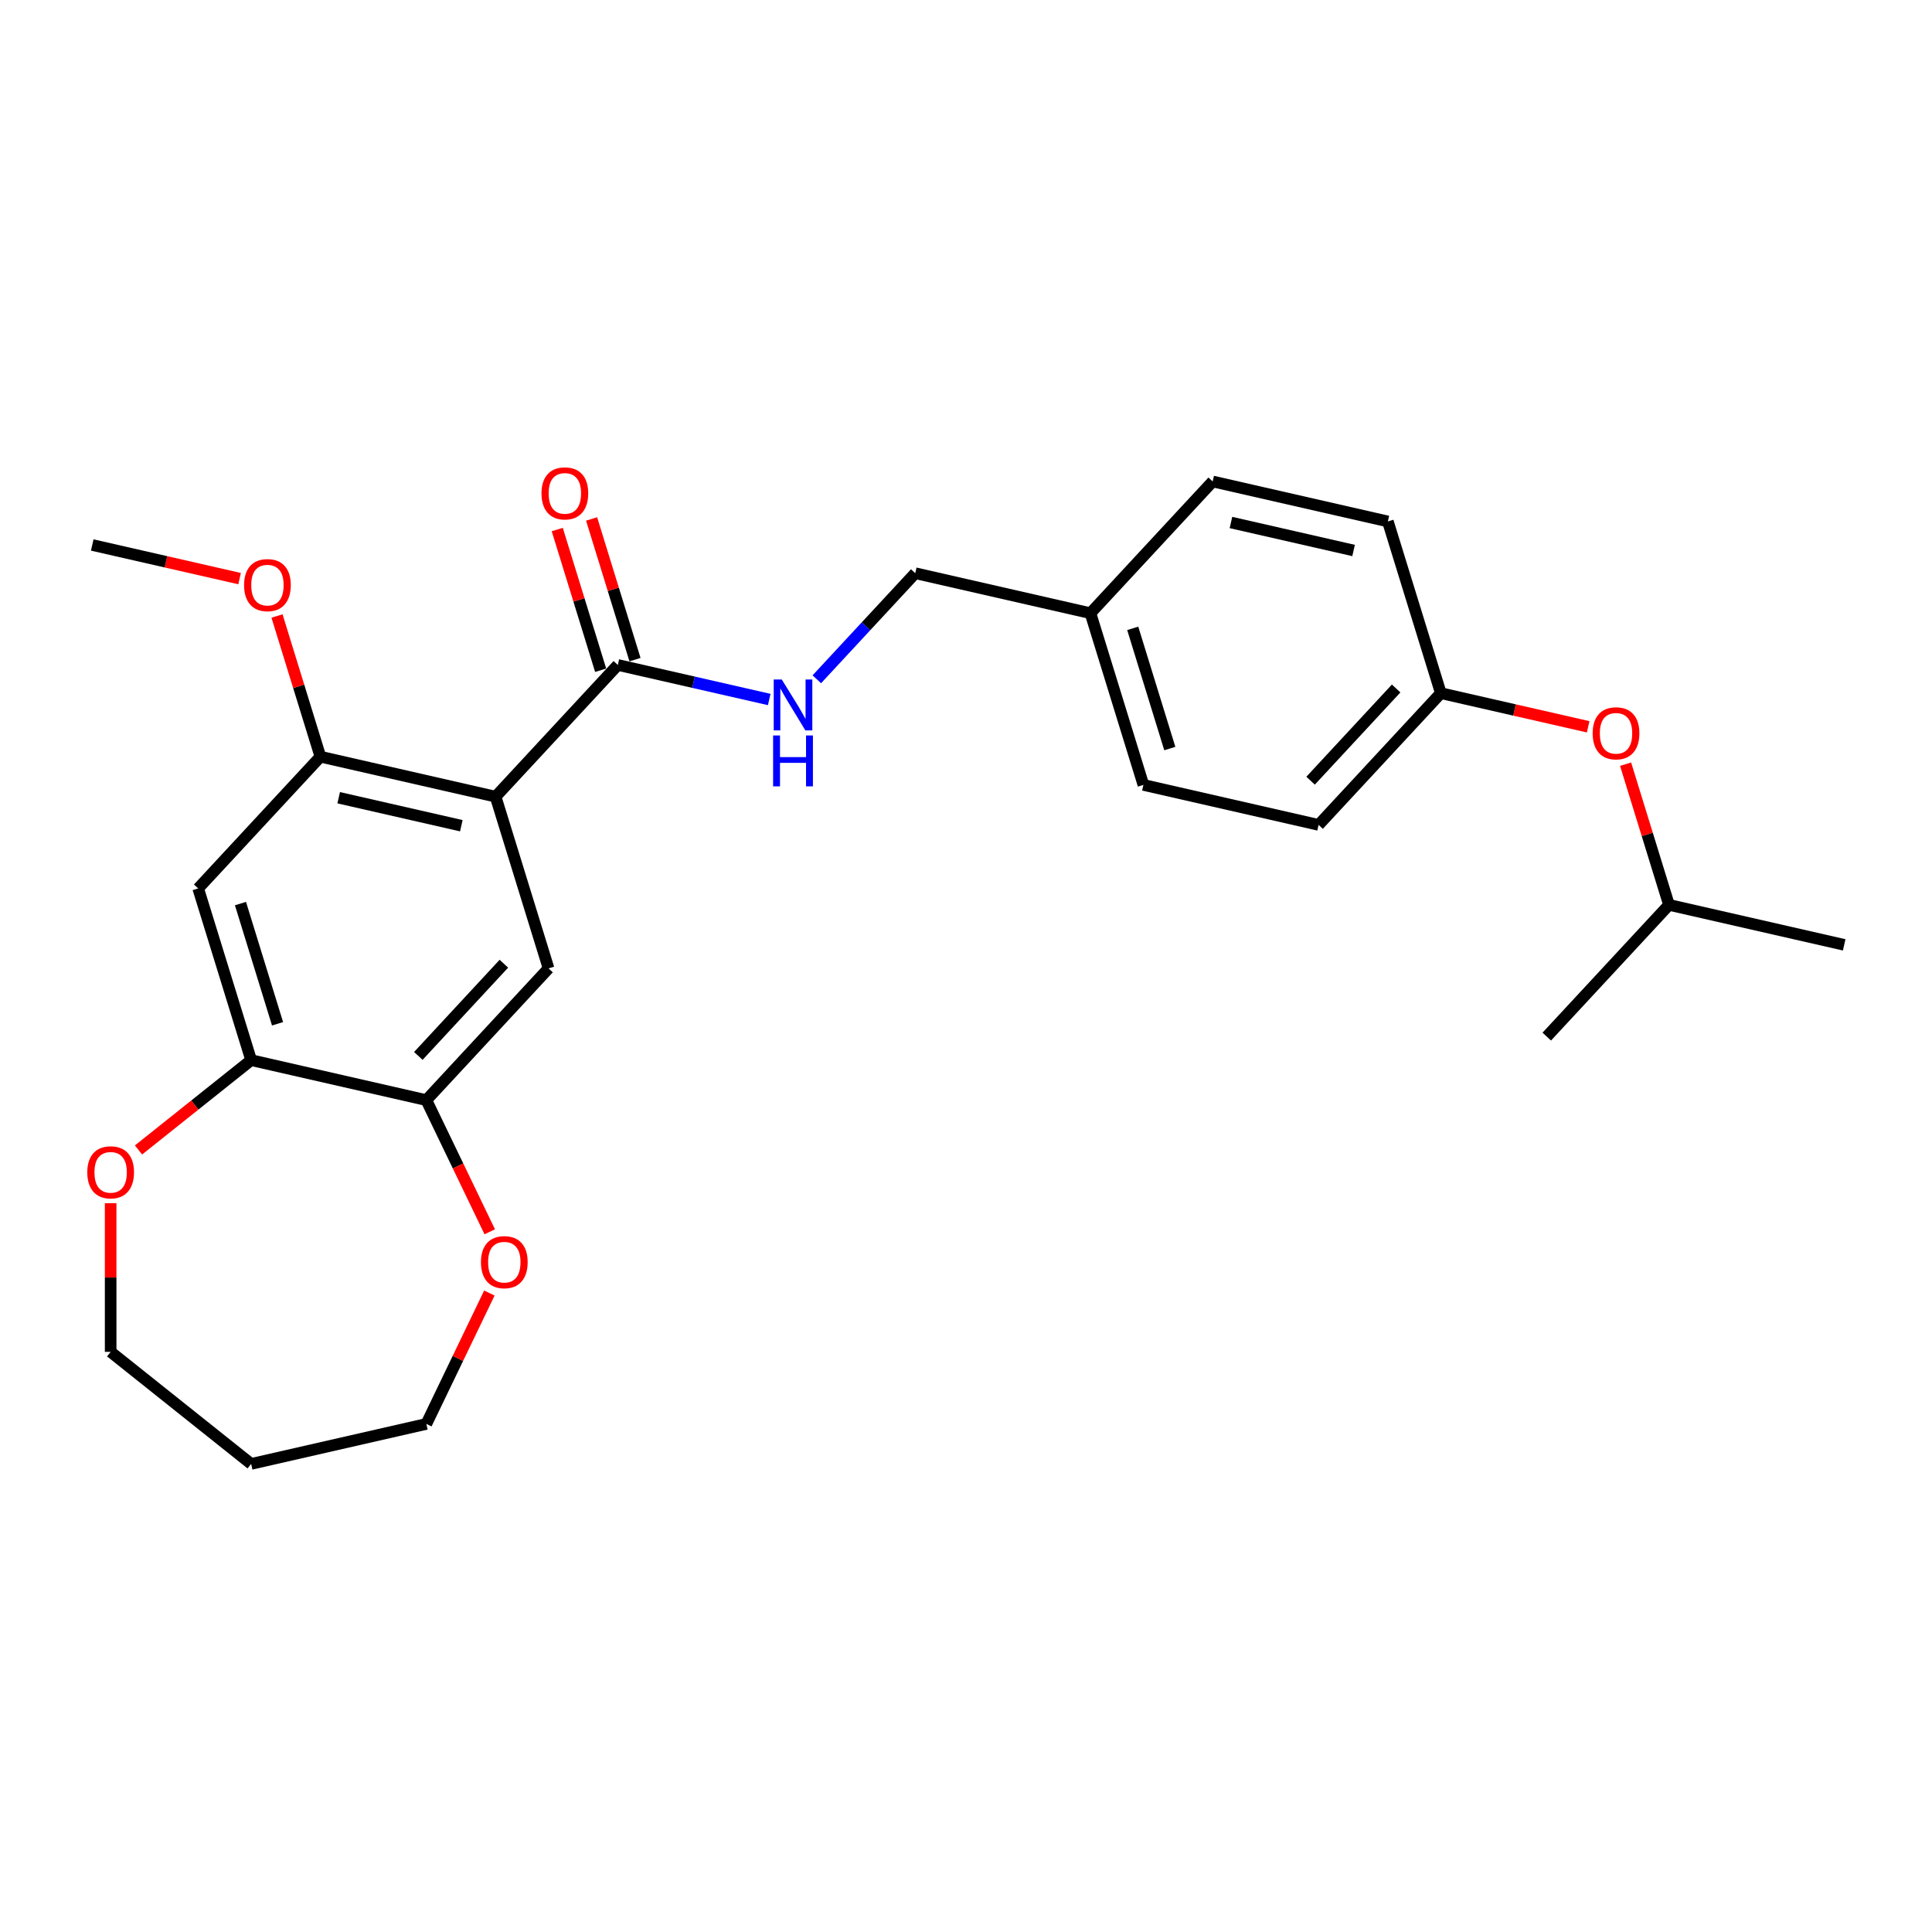 <?xml version='1.0' encoding='iso-8859-1'?>
<svg version='1.1' baseProfile='full'
              xmlns='http://www.w3.org/2000/svg'
                      xmlns:rdkit='http://www.rdkit.org/xml'
                      xmlns:xlink='http://www.w3.org/1999/xlink'
                  xml:space='preserve'
width='1000px' height='1000px' viewBox='0 0 1000 1000'>
<!-- END OF HEADER -->
<rect style='opacity:1.0;fill:#FFFFFF;stroke:none' width='1000' height='1000' x='0' y='0'> </rect>
<path class='bond-0' d='M 256.521,412.359 L 319.785,344.177' style='fill:none;fill-rule:evenodd;stroke:#000000;stroke-width:6px;stroke-linecap:butt;stroke-linejoin:miter;stroke-opacity:1' />
<path class='bond-1' d='M 256.521,412.359 L 165.841,391.662' style='fill:none;fill-rule:evenodd;stroke:#000000;stroke-width:6px;stroke-linecap:butt;stroke-linejoin:miter;stroke-opacity:1' />
<path class='bond-1' d='M 238.779,427.391 L 175.303,412.903' style='fill:none;fill-rule:evenodd;stroke:#000000;stroke-width:6px;stroke-linecap:butt;stroke-linejoin:miter;stroke-opacity:1' />
<path class='bond-2' d='M 256.521,412.359 L 283.936,501.239' style='fill:none;fill-rule:evenodd;stroke:#000000;stroke-width:6px;stroke-linecap:butt;stroke-linejoin:miter;stroke-opacity:1' />
<path class='bond-6' d='M 319.785,344.177 L 358.968,353.12' style='fill:none;fill-rule:evenodd;stroke:#000000;stroke-width:6px;stroke-linecap:butt;stroke-linejoin:miter;stroke-opacity:1' />
<path class='bond-6' d='M 358.968,353.12 L 398.15,362.063' style='fill:none;fill-rule:evenodd;stroke:#0000FF;stroke-width:6px;stroke-linecap:butt;stroke-linejoin:miter;stroke-opacity:1' />
<path class='bond-9' d='M 328.673,341.435 L 317.441,305.022' style='fill:none;fill-rule:evenodd;stroke:#000000;stroke-width:6px;stroke-linecap:butt;stroke-linejoin:miter;stroke-opacity:1' />
<path class='bond-9' d='M 317.441,305.022 L 306.209,268.609' style='fill:none;fill-rule:evenodd;stroke:#FF0000;stroke-width:6px;stroke-linecap:butt;stroke-linejoin:miter;stroke-opacity:1' />
<path class='bond-9' d='M 310.897,346.918 L 299.665,310.505' style='fill:none;fill-rule:evenodd;stroke:#000000;stroke-width:6px;stroke-linecap:butt;stroke-linejoin:miter;stroke-opacity:1' />
<path class='bond-9' d='M 299.665,310.505 L 288.433,274.092' style='fill:none;fill-rule:evenodd;stroke:#FF0000;stroke-width:6px;stroke-linecap:butt;stroke-linejoin:miter;stroke-opacity:1' />
<path class='bond-3' d='M 165.841,391.662 L 102.576,459.845' style='fill:none;fill-rule:evenodd;stroke:#000000;stroke-width:6px;stroke-linecap:butt;stroke-linejoin:miter;stroke-opacity:1' />
<path class='bond-13' d='M 165.841,391.662 L 154.609,355.249' style='fill:none;fill-rule:evenodd;stroke:#000000;stroke-width:6px;stroke-linecap:butt;stroke-linejoin:miter;stroke-opacity:1' />
<path class='bond-13' d='M 154.609,355.249 L 143.377,318.836' style='fill:none;fill-rule:evenodd;stroke:#FF0000;stroke-width:6px;stroke-linecap:butt;stroke-linejoin:miter;stroke-opacity:1' />
<path class='bond-4' d='M 283.936,501.239 L 220.672,569.422' style='fill:none;fill-rule:evenodd;stroke:#000000;stroke-width:6px;stroke-linecap:butt;stroke-linejoin:miter;stroke-opacity:1' />
<path class='bond-4' d='M 260.81,498.814 L 216.525,546.542' style='fill:none;fill-rule:evenodd;stroke:#000000;stroke-width:6px;stroke-linecap:butt;stroke-linejoin:miter;stroke-opacity:1' />
<path class='bond-26' d='M 102.576,459.845 L 129.992,548.725' style='fill:none;fill-rule:evenodd;stroke:#000000;stroke-width:6px;stroke-linecap:butt;stroke-linejoin:miter;stroke-opacity:1' />
<path class='bond-26' d='M 124.465,467.694 L 143.656,529.91' style='fill:none;fill-rule:evenodd;stroke:#000000;stroke-width:6px;stroke-linecap:butt;stroke-linejoin:miter;stroke-opacity:1' />
<path class='bond-5' d='M 220.672,569.422 L 129.992,548.725' style='fill:none;fill-rule:evenodd;stroke:#000000;stroke-width:6px;stroke-linecap:butt;stroke-linejoin:miter;stroke-opacity:1' />
<path class='bond-7' d='M 220.672,569.422 L 237.083,603.5' style='fill:none;fill-rule:evenodd;stroke:#000000;stroke-width:6px;stroke-linecap:butt;stroke-linejoin:miter;stroke-opacity:1' />
<path class='bond-7' d='M 237.083,603.5 L 253.495,637.578' style='fill:none;fill-rule:evenodd;stroke:#FF0000;stroke-width:6px;stroke-linecap:butt;stroke-linejoin:miter;stroke-opacity:1' />
<path class='bond-8' d='M 129.992,548.725 L 100.841,571.972' style='fill:none;fill-rule:evenodd;stroke:#000000;stroke-width:6px;stroke-linecap:butt;stroke-linejoin:miter;stroke-opacity:1' />
<path class='bond-8' d='M 100.841,571.972 L 71.689,595.22' style='fill:none;fill-rule:evenodd;stroke:#FF0000;stroke-width:6px;stroke-linecap:butt;stroke-linejoin:miter;stroke-opacity:1' />
<path class='bond-11' d='M 422.78,351.602 L 448.255,324.146' style='fill:none;fill-rule:evenodd;stroke:#0000FF;stroke-width:6px;stroke-linecap:butt;stroke-linejoin:miter;stroke-opacity:1' />
<path class='bond-11' d='M 448.255,324.146 L 473.729,296.691' style='fill:none;fill-rule:evenodd;stroke:#000000;stroke-width:6px;stroke-linecap:butt;stroke-linejoin:miter;stroke-opacity:1' />
<path class='bond-21' d='M 253.297,669.277 L 236.985,703.15' style='fill:none;fill-rule:evenodd;stroke:#FF0000;stroke-width:6px;stroke-linecap:butt;stroke-linejoin:miter;stroke-opacity:1' />
<path class='bond-21' d='M 236.985,703.15 L 220.672,737.024' style='fill:none;fill-rule:evenodd;stroke:#000000;stroke-width:6px;stroke-linecap:butt;stroke-linejoin:miter;stroke-opacity:1' />
<path class='bond-20' d='M 57.272,622.771 L 57.272,661.25' style='fill:none;fill-rule:evenodd;stroke:#FF0000;stroke-width:6px;stroke-linecap:butt;stroke-linejoin:miter;stroke-opacity:1' />
<path class='bond-20' d='M 57.272,661.25 L 57.272,699.729' style='fill:none;fill-rule:evenodd;stroke:#000000;stroke-width:6px;stroke-linecap:butt;stroke-linejoin:miter;stroke-opacity:1' />
<path class='bond-10' d='M 822.033,376.189 L 783.901,367.486' style='fill:none;fill-rule:evenodd;stroke:#FF0000;stroke-width:6px;stroke-linecap:butt;stroke-linejoin:miter;stroke-opacity:1' />
<path class='bond-10' d='M 783.901,367.486 L 745.77,358.783' style='fill:none;fill-rule:evenodd;stroke:#000000;stroke-width:6px;stroke-linecap:butt;stroke-linejoin:miter;stroke-opacity:1' />
<path class='bond-22' d='M 841.402,395.534 L 852.633,431.946' style='fill:none;fill-rule:evenodd;stroke:#FF0000;stroke-width:6px;stroke-linecap:butt;stroke-linejoin:miter;stroke-opacity:1' />
<path class='bond-22' d='M 852.633,431.946 L 863.865,468.359' style='fill:none;fill-rule:evenodd;stroke:#000000;stroke-width:6px;stroke-linecap:butt;stroke-linejoin:miter;stroke-opacity:1' />
<path class='bond-14' d='M 473.729,296.691 L 564.409,317.388' style='fill:none;fill-rule:evenodd;stroke:#000000;stroke-width:6px;stroke-linecap:butt;stroke-linejoin:miter;stroke-opacity:1' />
<path class='bond-12' d='M 745.77,358.783 L 682.505,426.965' style='fill:none;fill-rule:evenodd;stroke:#000000;stroke-width:6px;stroke-linecap:butt;stroke-linejoin:miter;stroke-opacity:1' />
<path class='bond-12' d='M 722.643,356.357 L 678.358,404.085' style='fill:none;fill-rule:evenodd;stroke:#000000;stroke-width:6px;stroke-linecap:butt;stroke-linejoin:miter;stroke-opacity:1' />
<path class='bond-28' d='M 745.77,358.783 L 718.354,269.903' style='fill:none;fill-rule:evenodd;stroke:#000000;stroke-width:6px;stroke-linecap:butt;stroke-linejoin:miter;stroke-opacity:1' />
<path class='bond-23' d='M 124.008,299.492 L 85.876,290.789' style='fill:none;fill-rule:evenodd;stroke:#FF0000;stroke-width:6px;stroke-linecap:butt;stroke-linejoin:miter;stroke-opacity:1' />
<path class='bond-23' d='M 85.876,290.789 L 47.745,282.085' style='fill:none;fill-rule:evenodd;stroke:#000000;stroke-width:6px;stroke-linecap:butt;stroke-linejoin:miter;stroke-opacity:1' />
<path class='bond-17' d='M 564.409,317.388 L 627.674,249.206' style='fill:none;fill-rule:evenodd;stroke:#000000;stroke-width:6px;stroke-linecap:butt;stroke-linejoin:miter;stroke-opacity:1' />
<path class='bond-18' d='M 564.409,317.388 L 591.825,406.268' style='fill:none;fill-rule:evenodd;stroke:#000000;stroke-width:6px;stroke-linecap:butt;stroke-linejoin:miter;stroke-opacity:1' />
<path class='bond-18' d='M 586.298,325.237 L 605.489,387.453' style='fill:none;fill-rule:evenodd;stroke:#000000;stroke-width:6px;stroke-linecap:butt;stroke-linejoin:miter;stroke-opacity:1' />
<path class='bond-15' d='M 682.505,426.965 L 591.825,406.268' style='fill:none;fill-rule:evenodd;stroke:#000000;stroke-width:6px;stroke-linecap:butt;stroke-linejoin:miter;stroke-opacity:1' />
<path class='bond-16' d='M 718.354,269.903 L 627.674,249.206' style='fill:none;fill-rule:evenodd;stroke:#000000;stroke-width:6px;stroke-linecap:butt;stroke-linejoin:miter;stroke-opacity:1' />
<path class='bond-16' d='M 700.612,284.934 L 637.136,270.446' style='fill:none;fill-rule:evenodd;stroke:#000000;stroke-width:6px;stroke-linecap:butt;stroke-linejoin:miter;stroke-opacity:1' />
<path class='bond-19' d='M 129.992,757.721 L 220.672,737.024' style='fill:none;fill-rule:evenodd;stroke:#000000;stroke-width:6px;stroke-linecap:butt;stroke-linejoin:miter;stroke-opacity:1' />
<path class='bond-27' d='M 129.992,757.721 L 57.272,699.729' style='fill:none;fill-rule:evenodd;stroke:#000000;stroke-width:6px;stroke-linecap:butt;stroke-linejoin:miter;stroke-opacity:1' />
<path class='bond-24' d='M 863.865,468.359 L 954.545,489.057' style='fill:none;fill-rule:evenodd;stroke:#000000;stroke-width:6px;stroke-linecap:butt;stroke-linejoin:miter;stroke-opacity:1' />
<path class='bond-25' d='M 863.865,468.359 L 800.601,536.542' style='fill:none;fill-rule:evenodd;stroke:#000000;stroke-width:6px;stroke-linecap:butt;stroke-linejoin:miter;stroke-opacity:1' />
<path  class='atom-7' d='M 404.642 351.703
L 413.274 365.655
Q 414.13 367.032, 415.506 369.524
Q 416.883 372.017, 416.957 372.166
L 416.957 351.703
L 420.455 351.703
L 420.455 378.044
L 416.846 378.044
L 407.582 362.79
Q 406.503 361.004, 405.349 358.958
Q 404.233 356.912, 403.898 356.279
L 403.898 378.044
L 400.476 378.044
L 400.476 351.703
L 404.642 351.703
' fill='#0000FF'/>
<path  class='atom-7' d='M 400.159 380.678
L 403.731 380.678
L 403.731 391.877
L 417.199 391.877
L 417.199 380.678
L 420.771 380.678
L 420.771 407.019
L 417.199 407.019
L 417.199 394.853
L 403.731 394.853
L 403.731 407.019
L 400.159 407.019
L 400.159 380.678
' fill='#0000FF'/>
<path  class='atom-8' d='M 248.937 653.297
Q 248.937 646.972, 252.062 643.438
Q 255.187 639.903, 261.029 639.903
Q 266.87 639.903, 269.995 643.438
Q 273.12 646.972, 273.12 653.297
Q 273.12 659.696, 269.958 663.343
Q 266.795 666.951, 261.029 666.951
Q 255.225 666.951, 252.062 663.343
Q 248.937 659.734, 248.937 653.297
M 261.029 663.975
Q 265.047 663.975, 267.205 661.296
Q 269.4 658.58, 269.4 653.297
Q 269.4 648.126, 267.205 645.521
Q 265.047 642.88, 261.029 642.88
Q 257.01 642.88, 254.815 645.484
Q 252.658 648.089, 252.658 653.297
Q 252.658 658.618, 254.815 661.296
Q 257.01 663.975, 261.029 663.975
' fill='#FF0000'/>
<path  class='atom-9' d='M 45.181 606.791
Q 45.181 600.466, 48.306 596.932
Q 51.431 593.397, 57.272 593.397
Q 63.114 593.397, 66.239 596.932
Q 69.364 600.466, 69.364 606.791
Q 69.364 613.19, 66.201 616.836
Q 63.039 620.445, 57.272 620.445
Q 51.468 620.445, 48.306 616.836
Q 45.181 613.228, 45.181 606.791
M 57.272 617.469
Q 61.291 617.469, 63.448 614.79
Q 65.643 612.074, 65.643 606.791
Q 65.643 601.62, 63.448 599.015
Q 61.291 596.374, 57.272 596.374
Q 53.254 596.374, 51.059 598.978
Q 48.901 601.582, 48.901 606.791
Q 48.901 612.111, 51.059 614.79
Q 53.254 617.469, 57.272 617.469
' fill='#FF0000'/>
<path  class='atom-10' d='M 280.278 255.371
Q 280.278 249.046, 283.403 245.512
Q 286.528 241.978, 292.369 241.978
Q 298.21 241.978, 301.336 245.512
Q 304.461 249.046, 304.461 255.371
Q 304.461 261.77, 301.298 265.417
Q 298.136 269.025, 292.369 269.025
Q 286.565 269.025, 283.403 265.417
Q 280.278 261.808, 280.278 255.371
M 292.369 266.049
Q 296.387 266.049, 298.545 263.37
Q 300.74 260.654, 300.74 255.371
Q 300.74 250.2, 298.545 247.595
Q 296.387 244.954, 292.369 244.954
Q 288.351 244.954, 286.156 247.558
Q 283.998 250.163, 283.998 255.371
Q 283.998 260.692, 286.156 263.37
Q 288.351 266.049, 292.369 266.049
' fill='#FF0000'/>
<path  class='atom-11' d='M 824.358 379.554
Q 824.358 373.229, 827.483 369.695
Q 830.608 366.16, 836.45 366.16
Q 842.291 366.16, 845.416 369.695
Q 848.541 373.229, 848.541 379.554
Q 848.541 385.953, 845.379 389.599
Q 842.216 393.208, 836.45 393.208
Q 830.646 393.208, 827.483 389.599
Q 824.358 385.99, 824.358 379.554
M 836.45 390.232
Q 840.468 390.232, 842.626 387.553
Q 844.821 384.837, 844.821 379.554
Q 844.821 374.383, 842.626 371.778
Q 840.468 369.137, 836.45 369.137
Q 832.431 369.137, 830.236 371.741
Q 828.079 374.345, 828.079 379.554
Q 828.079 384.874, 830.236 387.553
Q 832.431 390.232, 836.45 390.232
' fill='#FF0000'/>
<path  class='atom-14' d='M 126.333 302.857
Q 126.333 296.532, 129.458 292.998
Q 132.584 289.463, 138.425 289.463
Q 144.266 289.463, 147.391 292.998
Q 150.516 296.532, 150.516 302.857
Q 150.516 309.256, 147.354 312.902
Q 144.192 316.511, 138.425 316.511
Q 132.621 316.511, 129.458 312.902
Q 126.333 309.293, 126.333 302.857
M 138.425 313.535
Q 142.443 313.535, 144.601 310.856
Q 146.796 308.14, 146.796 302.857
Q 146.796 297.685, 144.601 295.081
Q 142.443 292.439, 138.425 292.439
Q 134.407 292.439, 132.212 295.044
Q 130.054 297.648, 130.054 302.857
Q 130.054 308.177, 132.212 310.856
Q 134.407 313.535, 138.425 313.535
' fill='#FF0000'/>
</svg>
